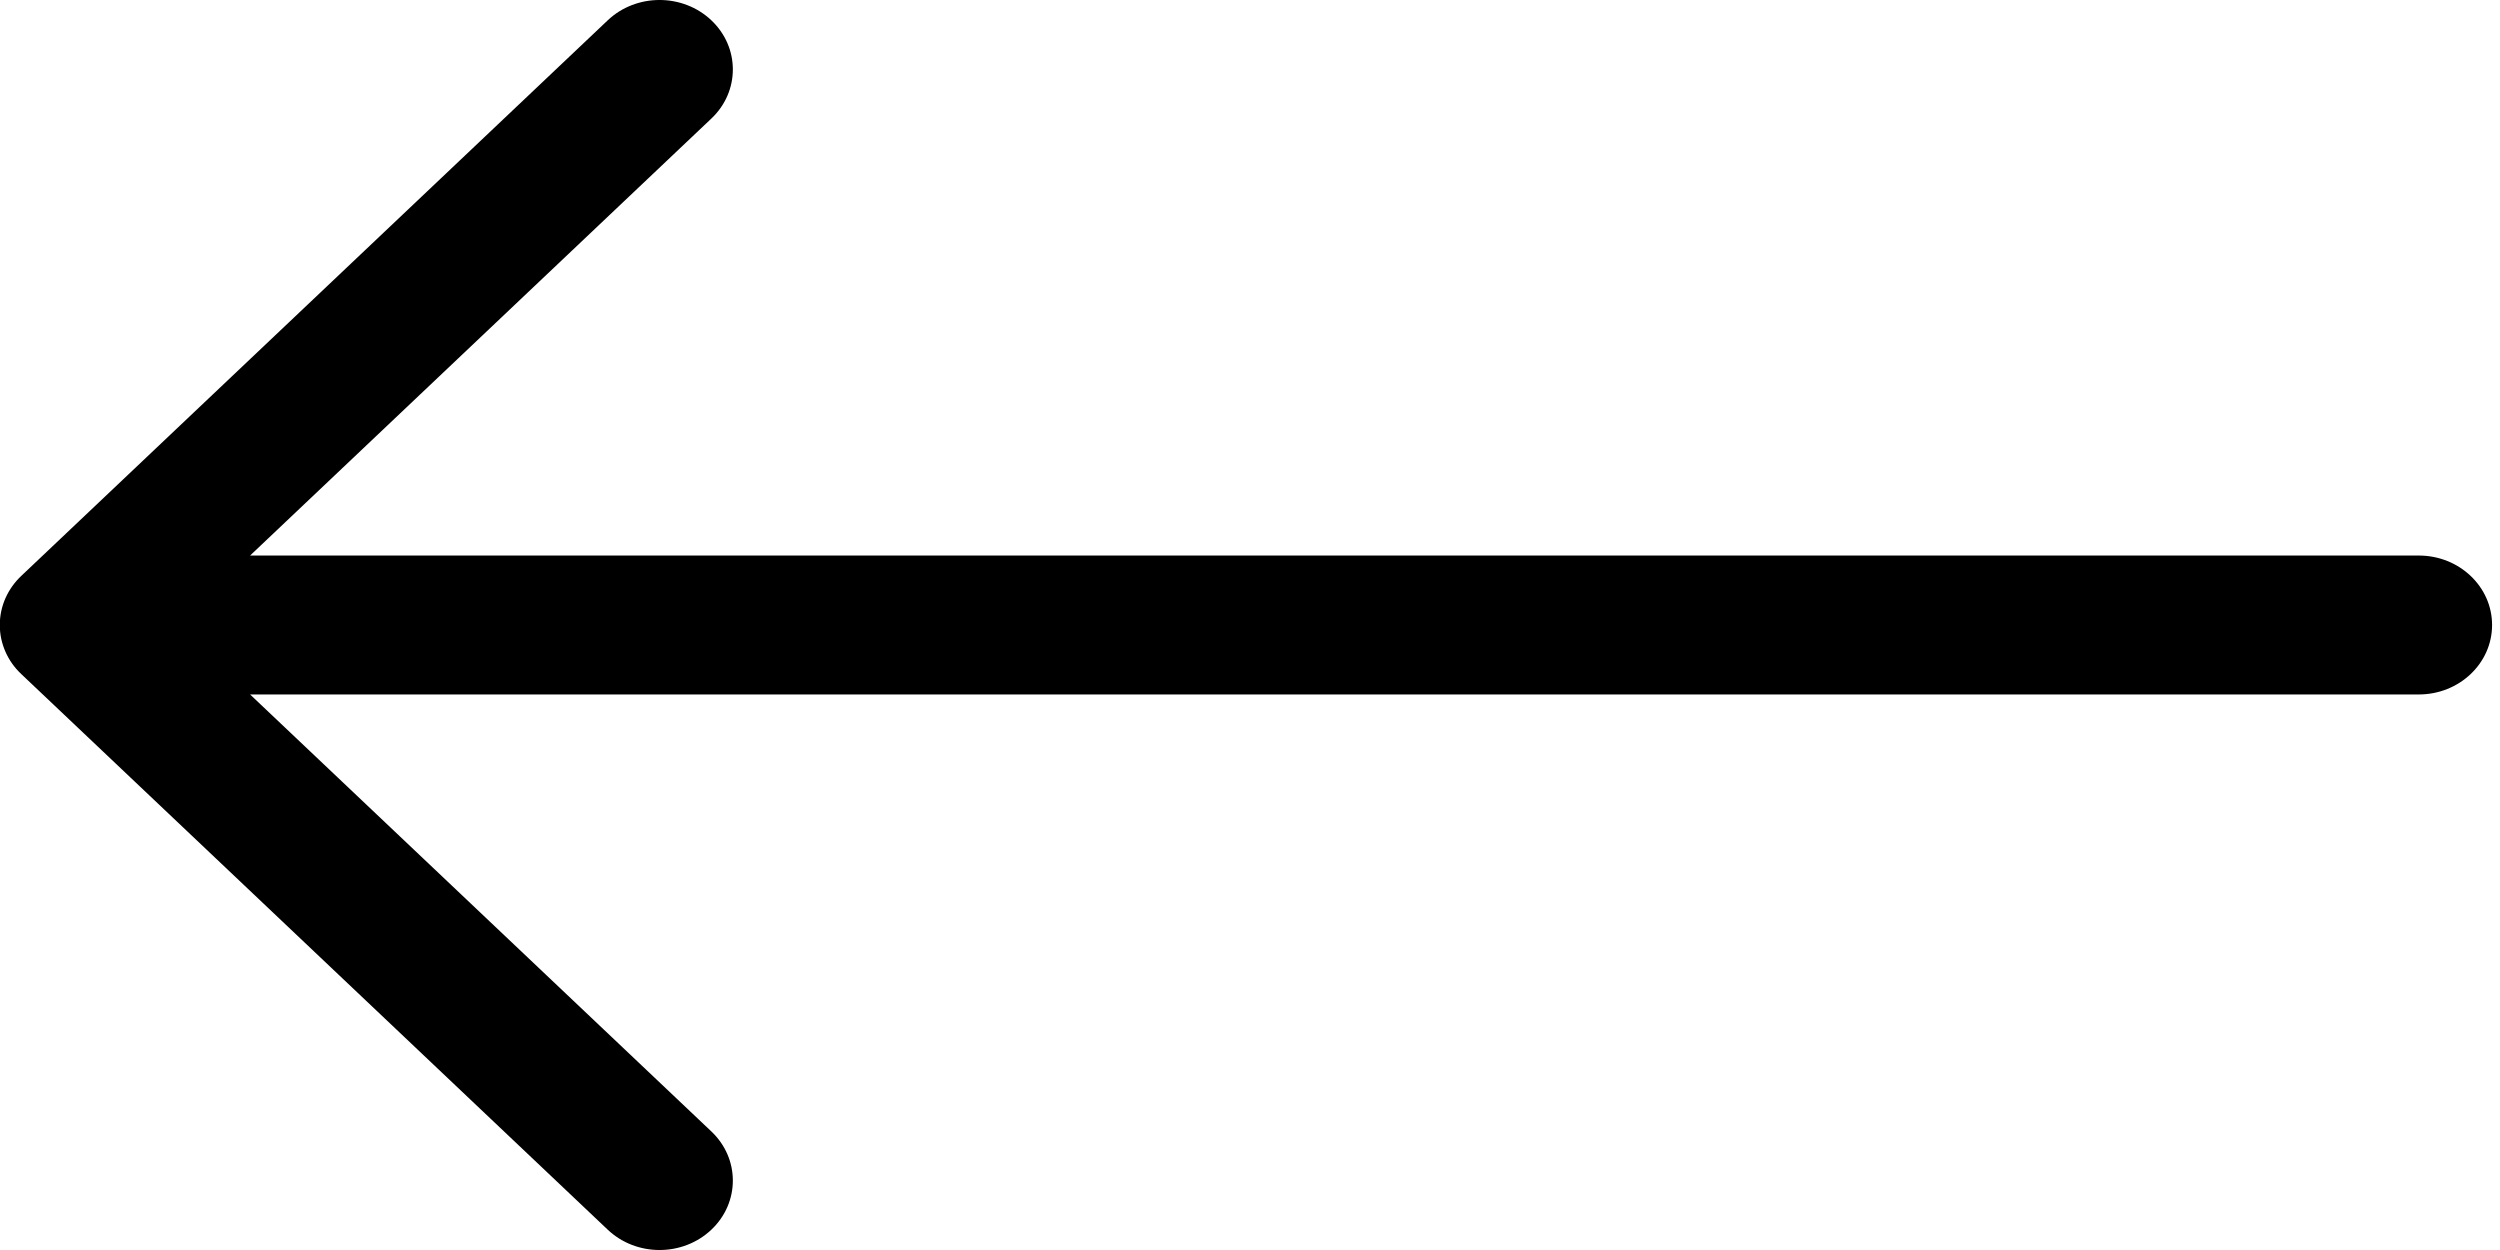 <svg width="60" height="30" viewBox="0 0 60 30" fill="none" xmlns="http://www.w3.org/2000/svg">
<path fill-rule="evenodd" clip-rule="evenodd" d="M17.073 29.512C17.76 28.861 17.76 27.806 17.073 27.155L6.002 16.667H58.051C59.022 16.667 59.81 15.921 59.81 15C59.81 14.079 59.022 13.333 58.051 13.333H6.002L17.073 2.845C17.76 2.194 17.76 1.139 17.073 0.488C16.386 -0.163 15.272 -0.163 14.585 0.488L0.511 13.821C0.192 14.123 -0.005 14.54 -0.005 15C-0.005 15.226 0.043 15.441 0.129 15.638C0.215 15.835 0.342 16.019 0.511 16.178L14.585 29.512C15.272 30.163 16.386 30.163 17.073 29.512Z" fill="black"/>
</svg>
